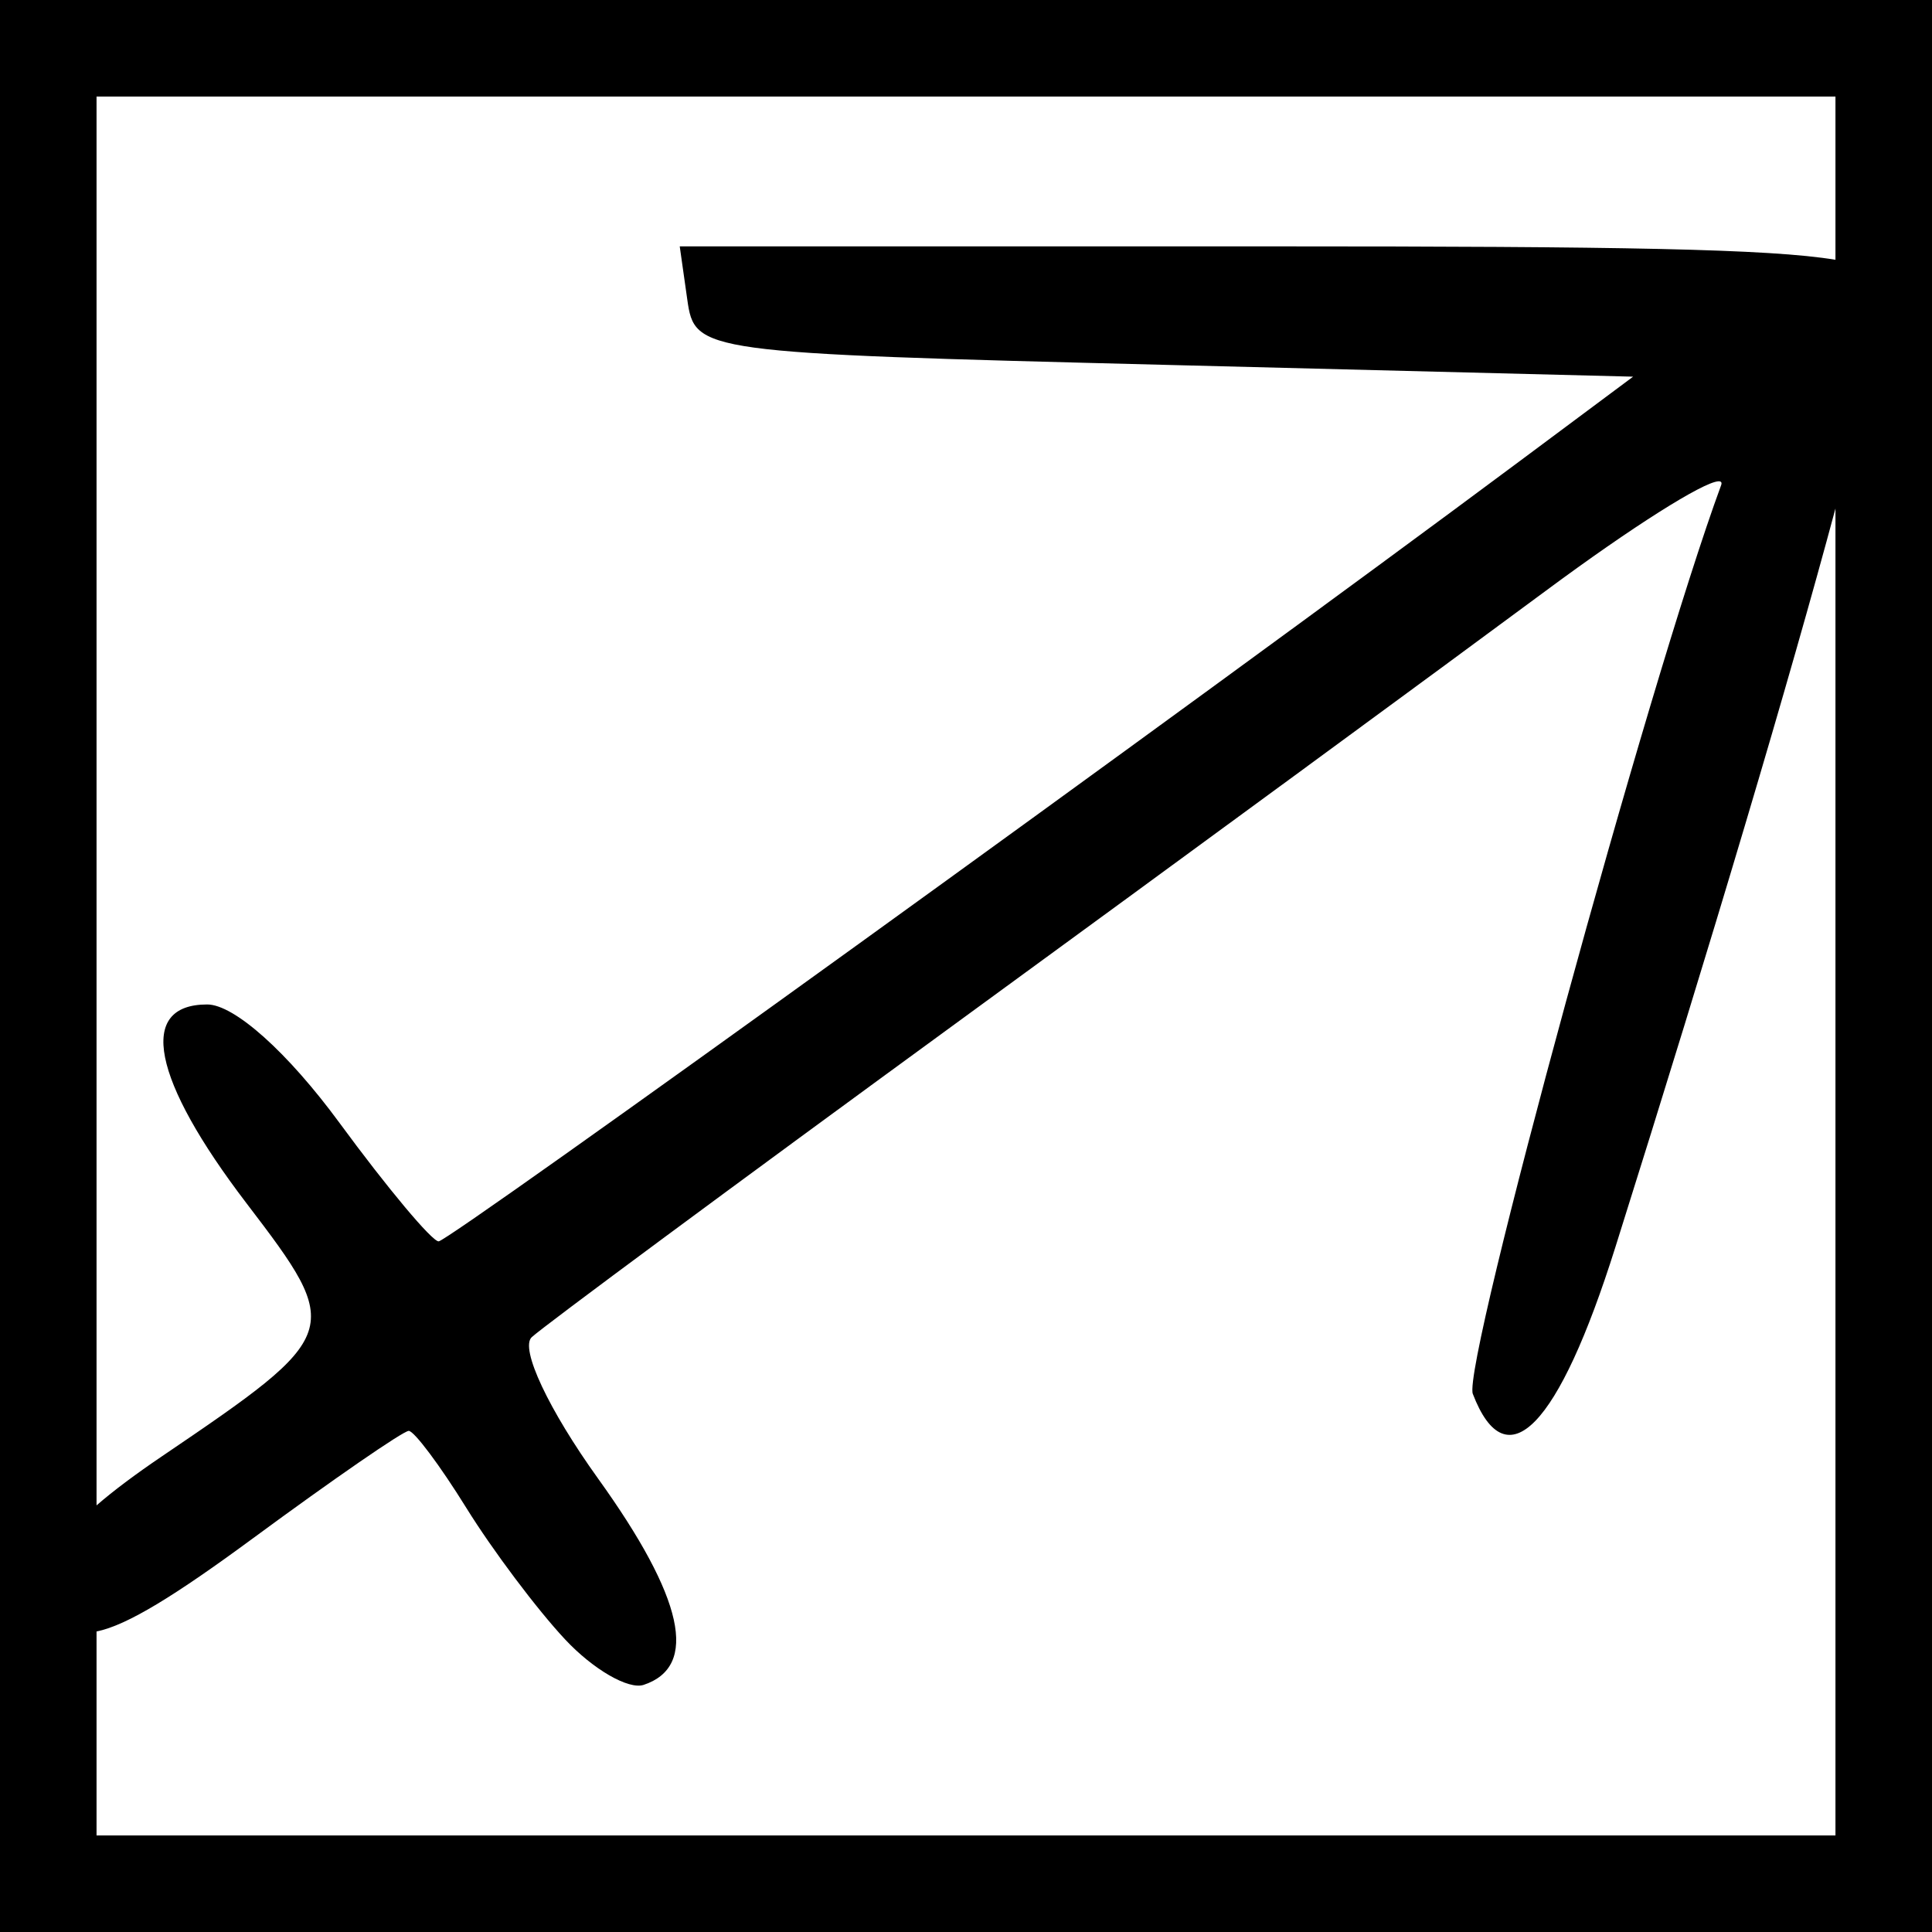 <?xml version="1.0" encoding="UTF-8" standalone="no"?>
<!-- Created with Inkscape (http://www.inkscape.org/) -->

<svg
   width="400mm"
   height="400mm"
   viewBox="0 0 400 400"
   version="1.1"
   id="svg5"
   sodipodi:docname="signe zodiac Sagittaire.svg"
   inkscape:version="1.2.1 (9c6d41e410, 2022-07-14)"
   xmlns:inkscape="http://www.inkscape.org/namespaces/inkscape"
   xmlns:sodipodi="http://sodipodi.sourceforge.net/DTD/sodipodi-0.dtd"
   xmlns="http://www.w3.org/2000/svg"
   xmlns:svg="http://www.w3.org/2000/svg">
  <sodipodi:namedview
     id="namedview7"
     pagecolor="#ffffff"
     bordercolor="#000000"
     borderopacity="0.25"
     inkscape:showpageshadow="2"
     inkscape:pageopacity="0.0"
     inkscape:pagecheckerboard="0"
     inkscape:deskcolor="#d1d1d1"
     inkscape:document-units="mm"
     showgrid="false"
     inkscape:zoom="0.3581229"
     inkscape:cx="642.23763"
     inkscape:cy="596.16406"
     inkscape:window-width="1920"
     inkscape:window-height="991"
     inkscape:window-x="-9"
     inkscape:window-y="-9"
     inkscape:window-maximized="1"
     inkscape:current-layer="layer1" />
  <defs
     id="defs2" />
  <g
     inkscape:label="Calque 1"
     inkscape:groupmode="layer"
     id="layer1">
    <path
       id="rect1833"
       style="color:#000000;fill:#000000;fill-rule:evenodd;-inkscape-stroke:none"
       d="M 0 0 L 0 9.994 L 0 400 L 400 400 L 400 0 L 0 0 z M 19.988 19.988 L 380.012 19.988 L 380.012 53.787 C 366.407 51.507 335.082 51.009 263.848 51.009 L 140.732 51.009 L 142.299 62.045 C 143.851 72.969 144.85 73.105 240.993 75.533 L 338.119 77.985 L 314.565 95.527 C 246.16 146.469 92.996 257.011 90.816 257.011 C 89.43 257.011 80.196 245.975 70.294 232.487 C 59.56 217.864 48.5 207.963 42.9 207.963 C 28.364 207.963 31.44 223.463 51.08 249.184 C 71.162 275.485 70.935 276.158 33.466 301.555 C 27.95 305.294 23.49 308.636 19.988 311.673 L 19.988 19.988 z M 355.746 99.652 C 356.344 99.612 356.557 99.875 356.336 100.472 C 341.449 140.816 302.673 282.707 304.93 288.587 C 311.869 306.671 322.688 295.545 334.439 258.237 C 354.722 193.841 370.529 140.632 380.012 105.281 L 380.012 380.012 L 19.988 380.012 L 19.988 337.779 C 26.328 336.519 36.394 330.252 52.388 318.478 C 68.996 306.252 83.501 296.249 84.623 296.249 C 85.744 296.249 91.109 303.422 96.546 312.19 C 101.982 320.957 111.188 333.215 117.002 339.429 L 117.002 339.429 C 122.816 345.644 130.136 349.876 133.268 348.832 C 144.705 345.024 141.572 330.825 123.852 306.16 C 113.578 291.859 107.613 279.164 110.082 276.856 C 112.478 274.616 151.96 245.404 197.82 211.939 C 243.68 178.475 298.683 138.142 320.05 122.312 C 338.078 108.955 352.52 99.871 355.746 99.652 z " />
  </g>
</svg>
